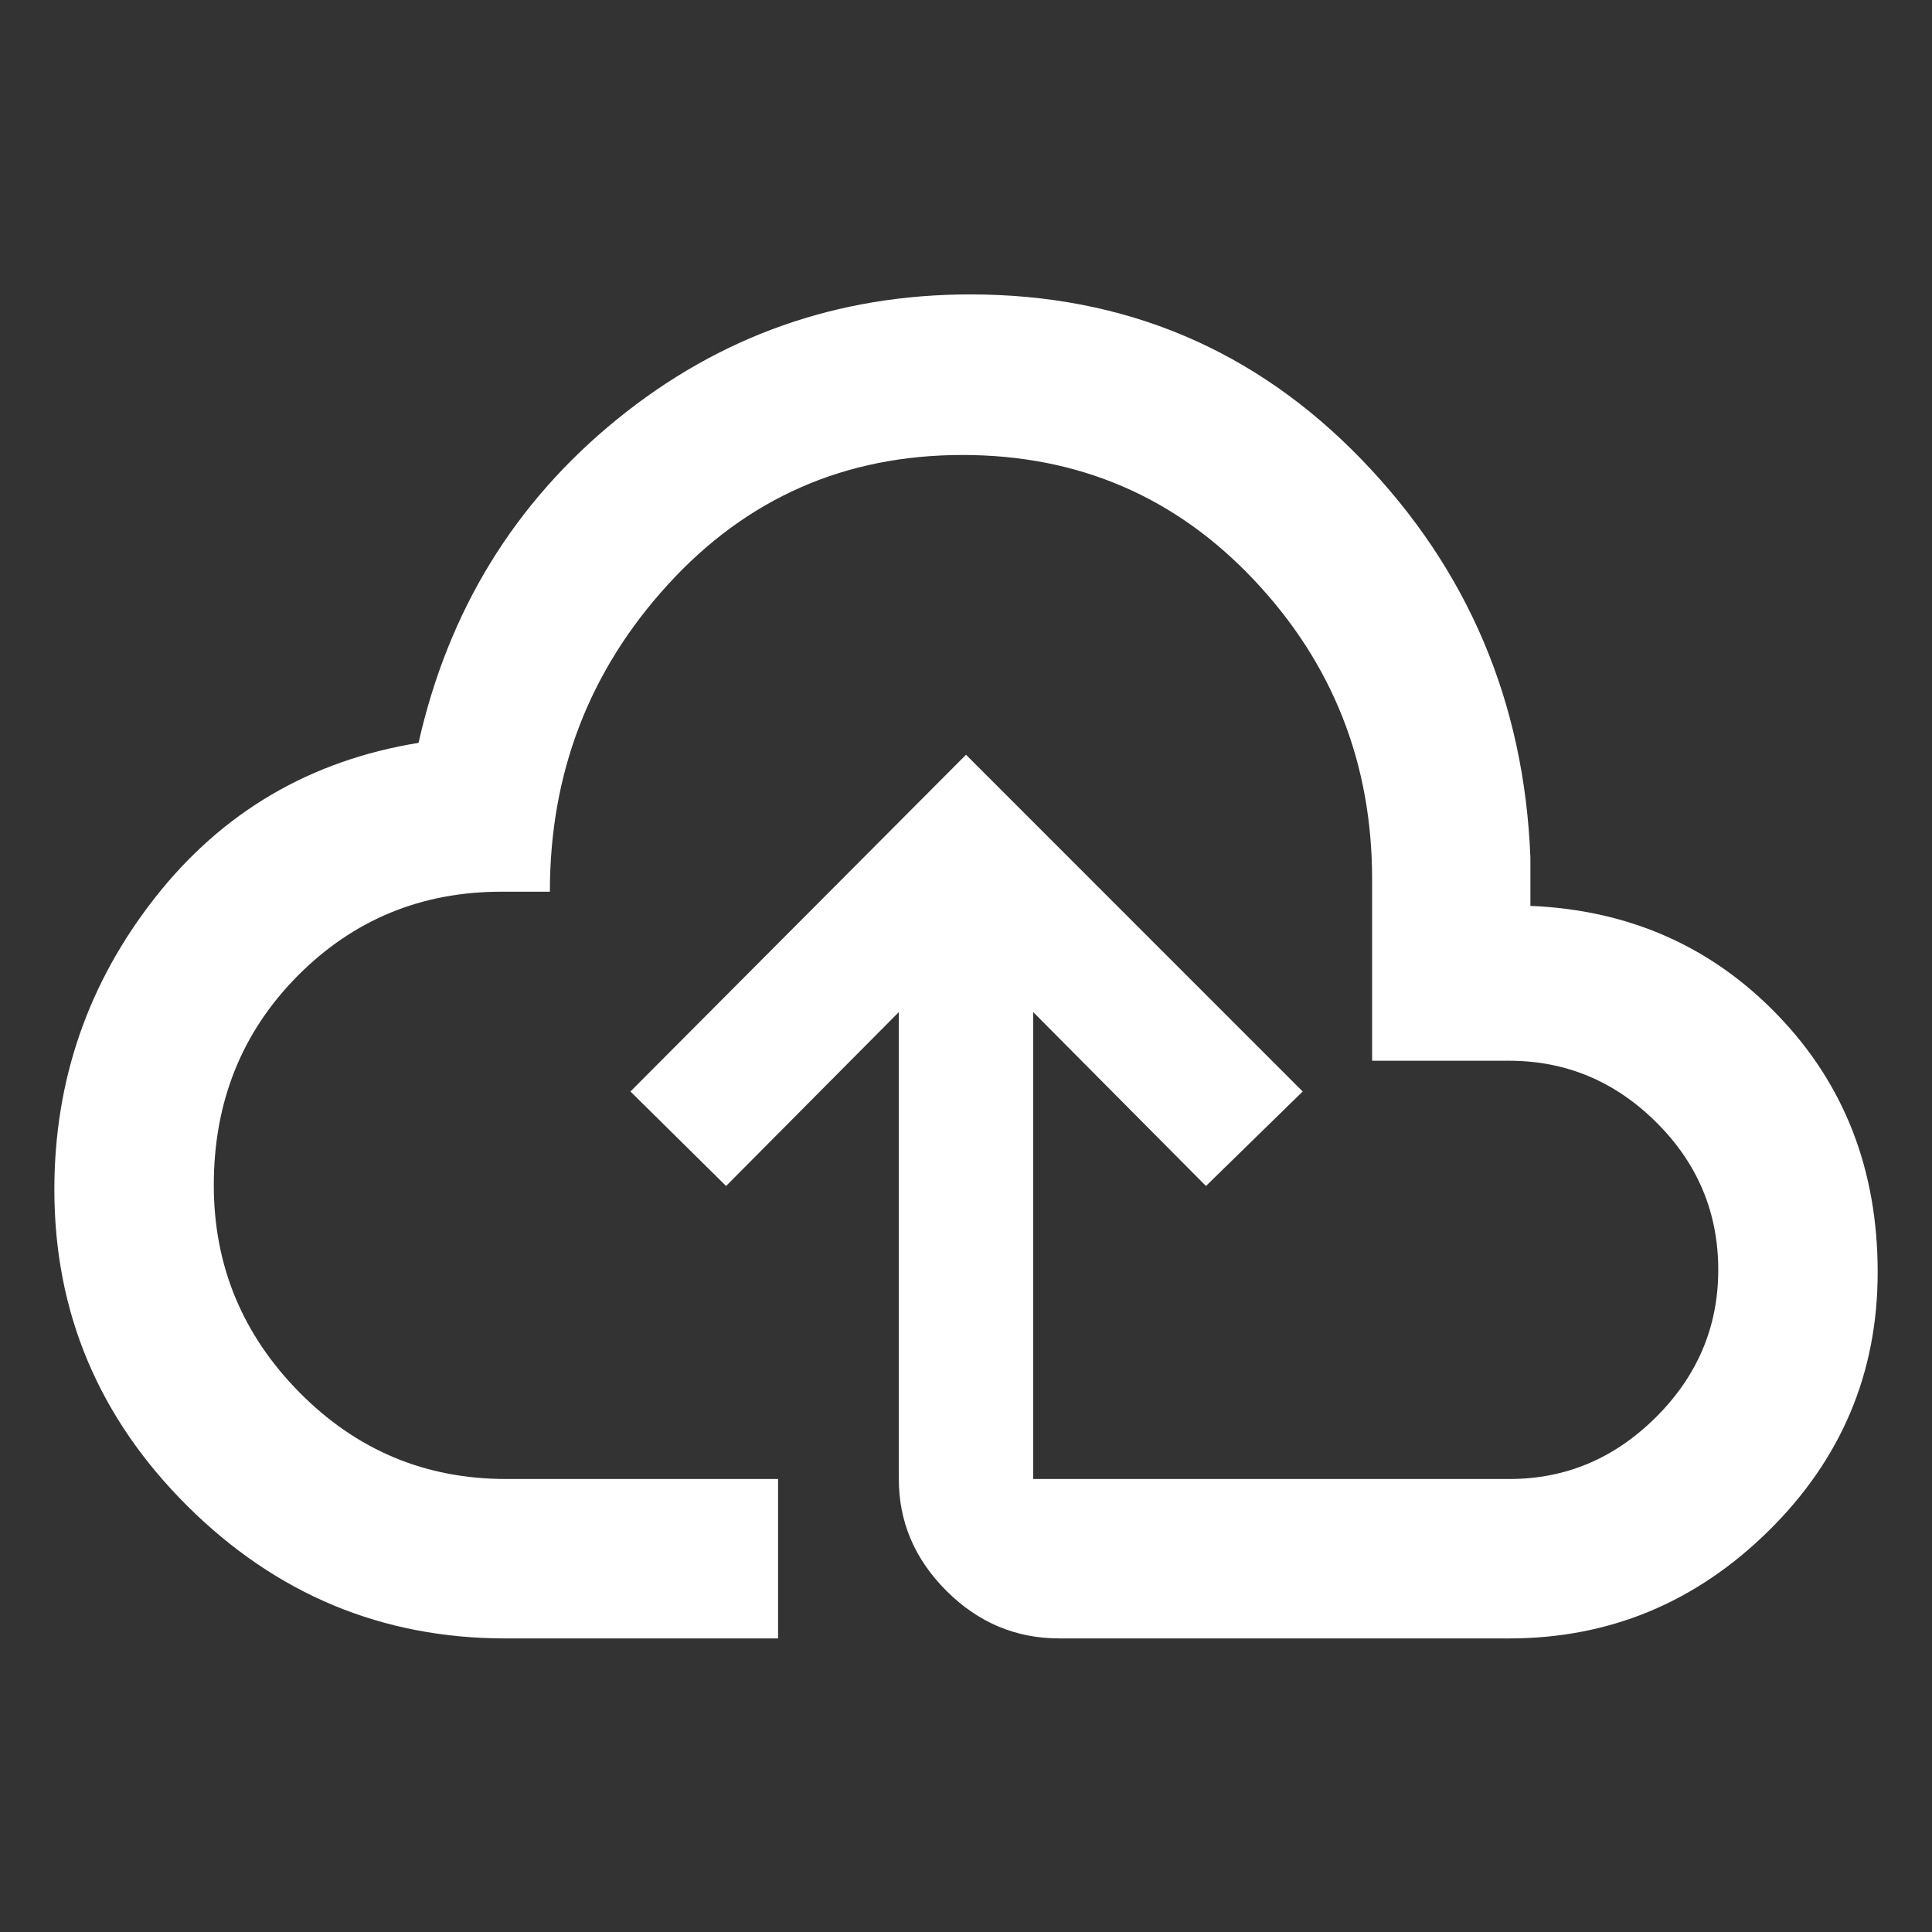 <svg width="44" height="44" viewBox="0 0 44 44" fill="none" xmlns="http://www.w3.org/2000/svg">
<rect x="0" y="0" width="44" height="44" fill="#333333" stroke="none"/>
<g id="Text input container">
<mask id="mask0_61_42" style="mask-type:alpha" maskUnits="userSpaceOnUse" x="0" y="0" width="44" height="44">
<rect id="Text input" width="44" height="44" fill="white"/>
</mask>
<g mask="url(#mask0_61_42)">
<path id="backup" d="M11.511 37.314C8.704 37.314 6.291 36.309 4.269 34.3C2.248 32.29 1.238 29.888 1.238 27.093C1.238 24.606 2.003 22.389 3.532 20.442C5.062 18.494 7.062 17.32 9.532 16.918C10.212 13.902 11.719 11.447 14.052 9.55C16.385 7.654 19.067 6.705 22.1 6.705C25.616 6.705 28.587 7.959 31.011 10.467C33.434 12.974 34.715 15.996 34.854 19.531V20.631C37.106 20.725 38.987 21.558 40.497 23.13C42.008 24.702 42.763 26.649 42.763 28.973C42.763 31.269 41.934 33.234 40.277 34.866C38.62 36.498 36.65 37.314 34.37 37.314H24.127C23.135 37.314 22.277 36.953 21.555 36.231C20.831 35.508 20.47 34.659 20.47 33.683V23.05L16.536 27.01L14.358 24.858L22 17.189L29.668 24.858L27.465 27.01L23.531 23.05V33.683H34.379C35.661 33.683 36.774 33.213 37.717 32.272C38.66 31.331 39.132 30.214 39.132 28.921C39.132 27.615 38.662 26.494 37.721 25.56C36.78 24.625 35.663 24.158 34.37 24.158H31.249V20.023C31.249 17.383 30.353 15.112 28.563 13.212C26.772 11.312 24.558 10.362 21.921 10.362C19.245 10.362 17.01 11.344 15.215 13.309C13.42 15.273 12.523 17.606 12.523 20.308H11.419C9.589 20.308 8.04 20.95 6.771 22.232C5.503 23.515 4.869 25.101 4.869 26.991C4.869 28.819 5.518 30.392 6.818 31.709C8.117 33.025 9.685 33.683 11.523 33.683H17.72V37.314H11.511Z" fill="white"/>
</g>
</g>
</svg>

